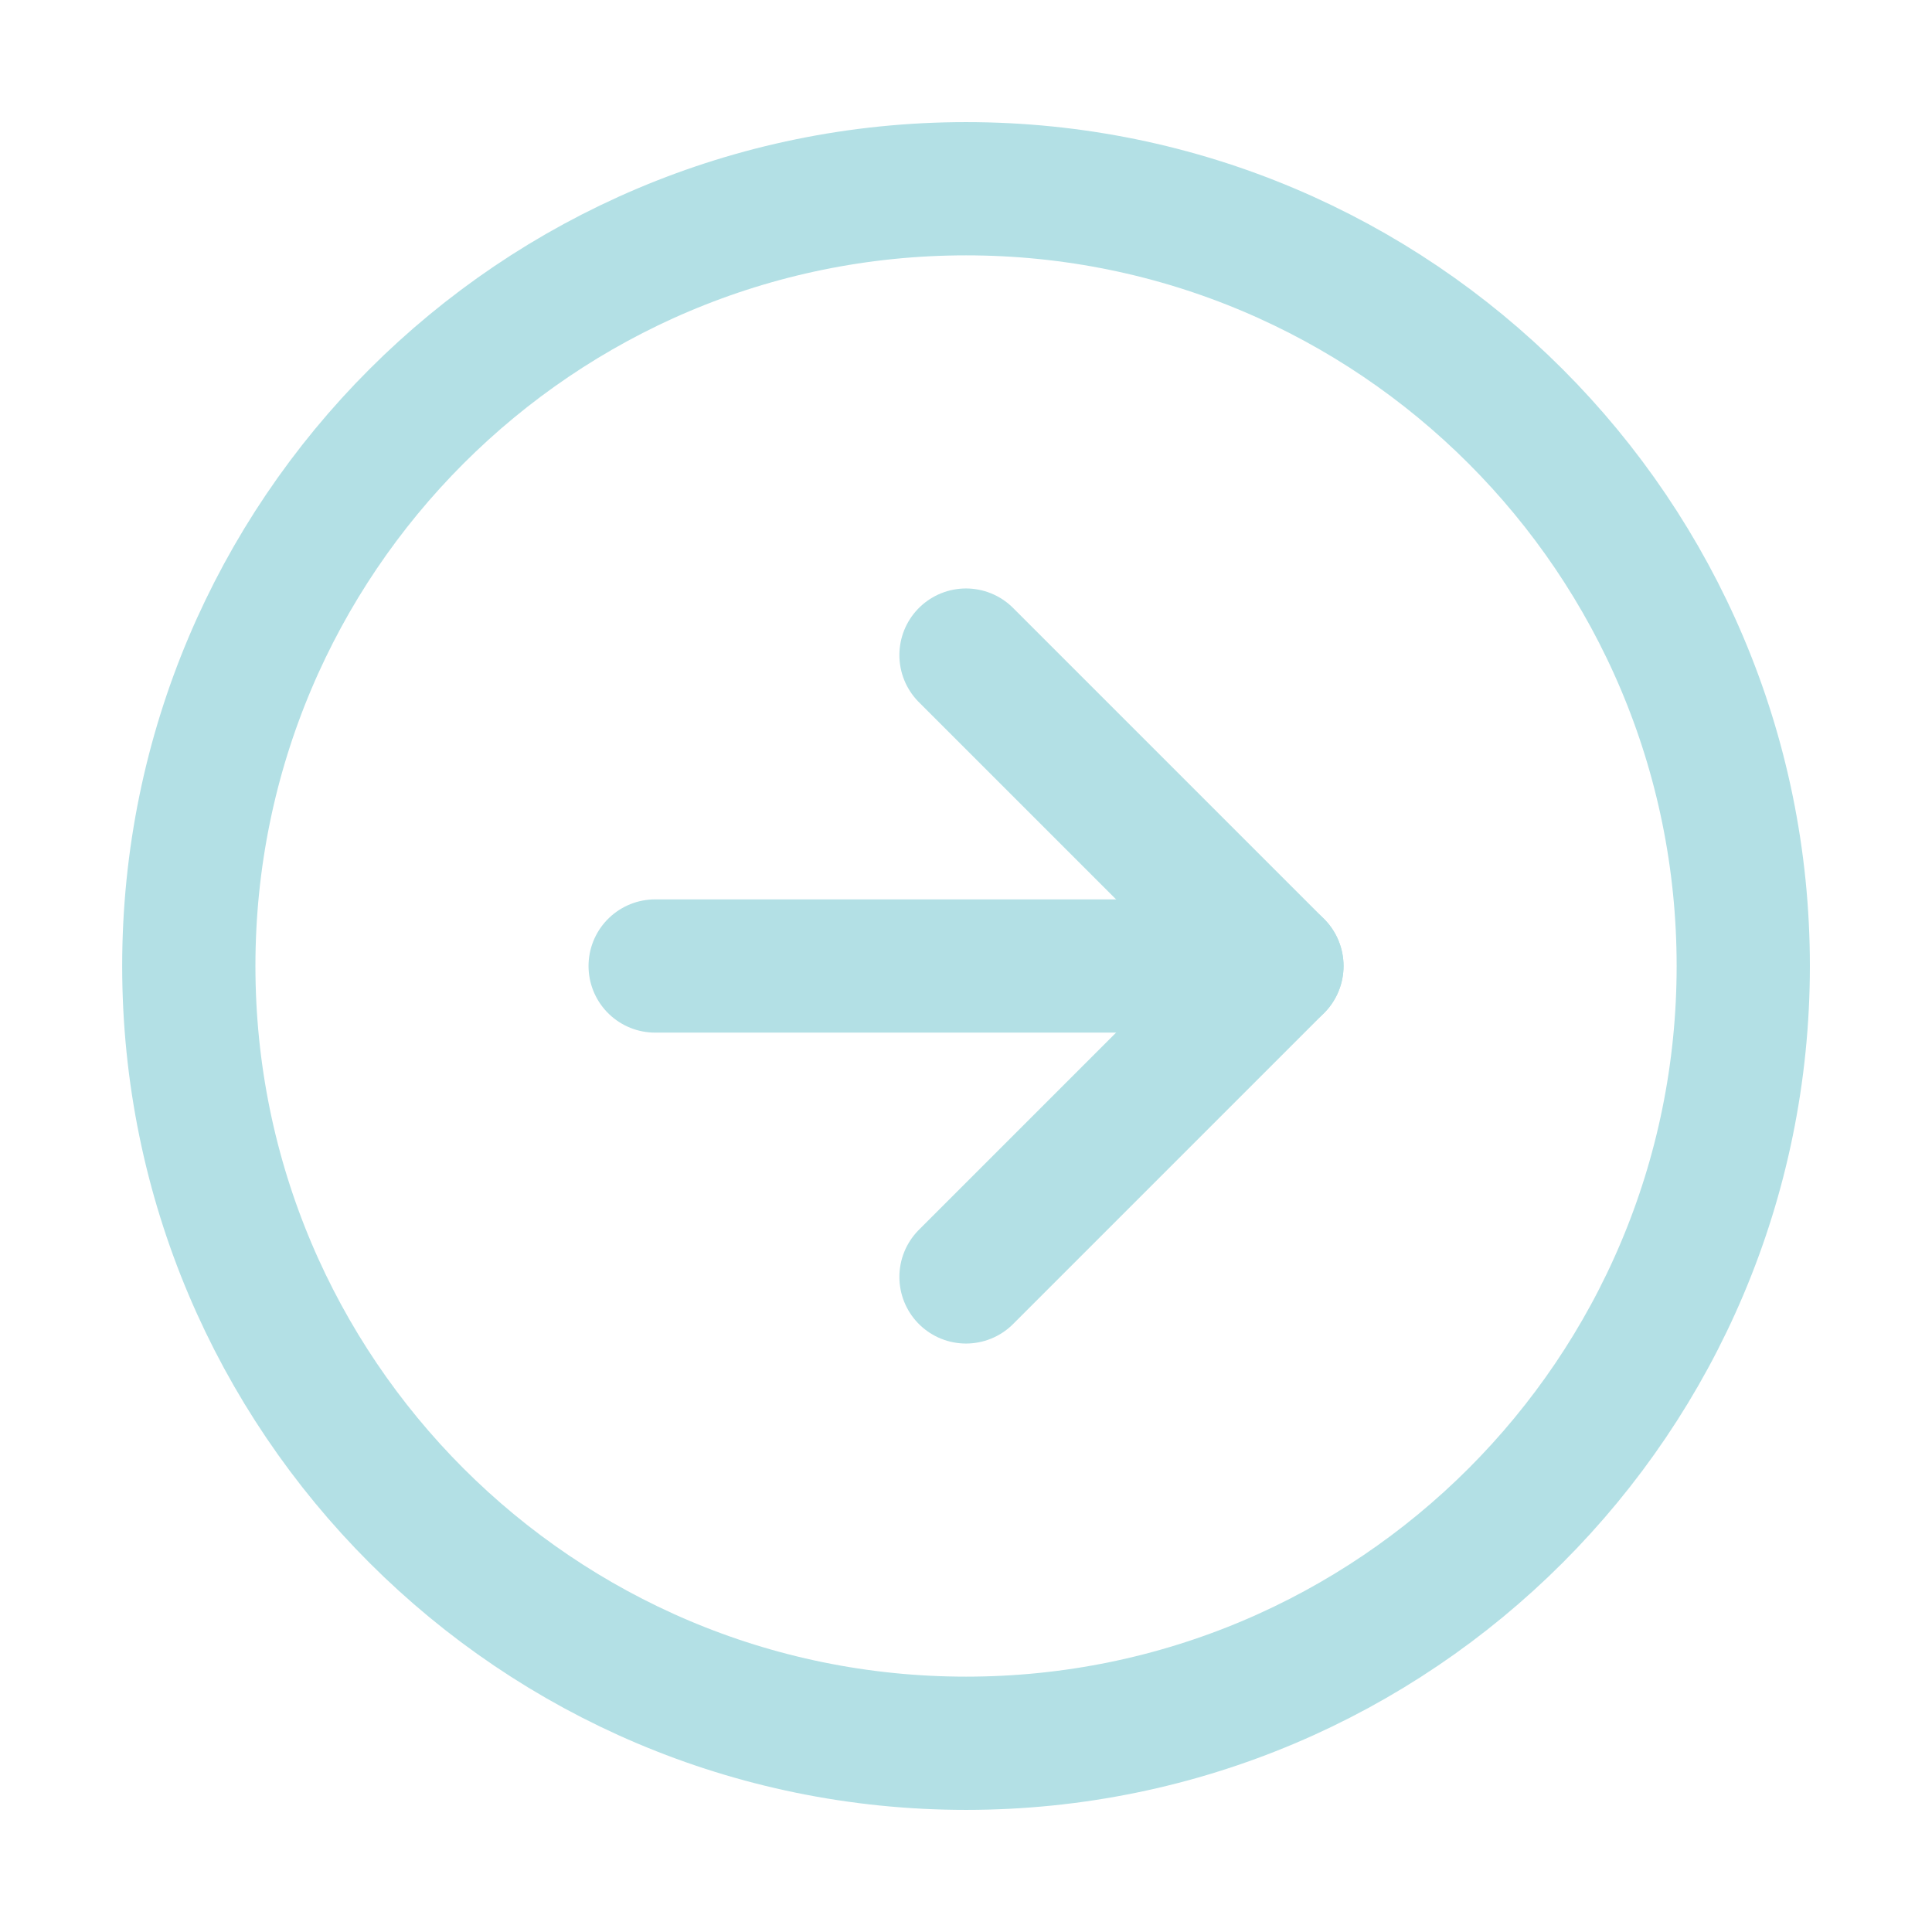 <svg width="29" height="29" viewBox="0 0 29 29" fill="none" xmlns="http://www.w3.org/2000/svg">
<path d="M14.501 26.167C20.944 26.167 26.167 20.943 26.167 14.5C26.167 8.057 20.944 2.833 14.501 2.833C8.057 2.833 2.834 8.057 2.834 14.5C2.834 20.943 8.057 26.167 14.501 26.167Z" stroke="#B3E0E5" stroke-width="2" stroke-linecap="round" stroke-linejoin="round"/>
<path d="M14.5 19.167L19.167 14.5L14.5 9.833" stroke="#B3E0E5" stroke-width="2" stroke-linecap="round" stroke-linejoin="round"/>
<path d="M9.834 14.5H19.167" stroke="#B3E0E5" stroke-width="2" stroke-linecap="round" stroke-linejoin="round"/>
</svg>
